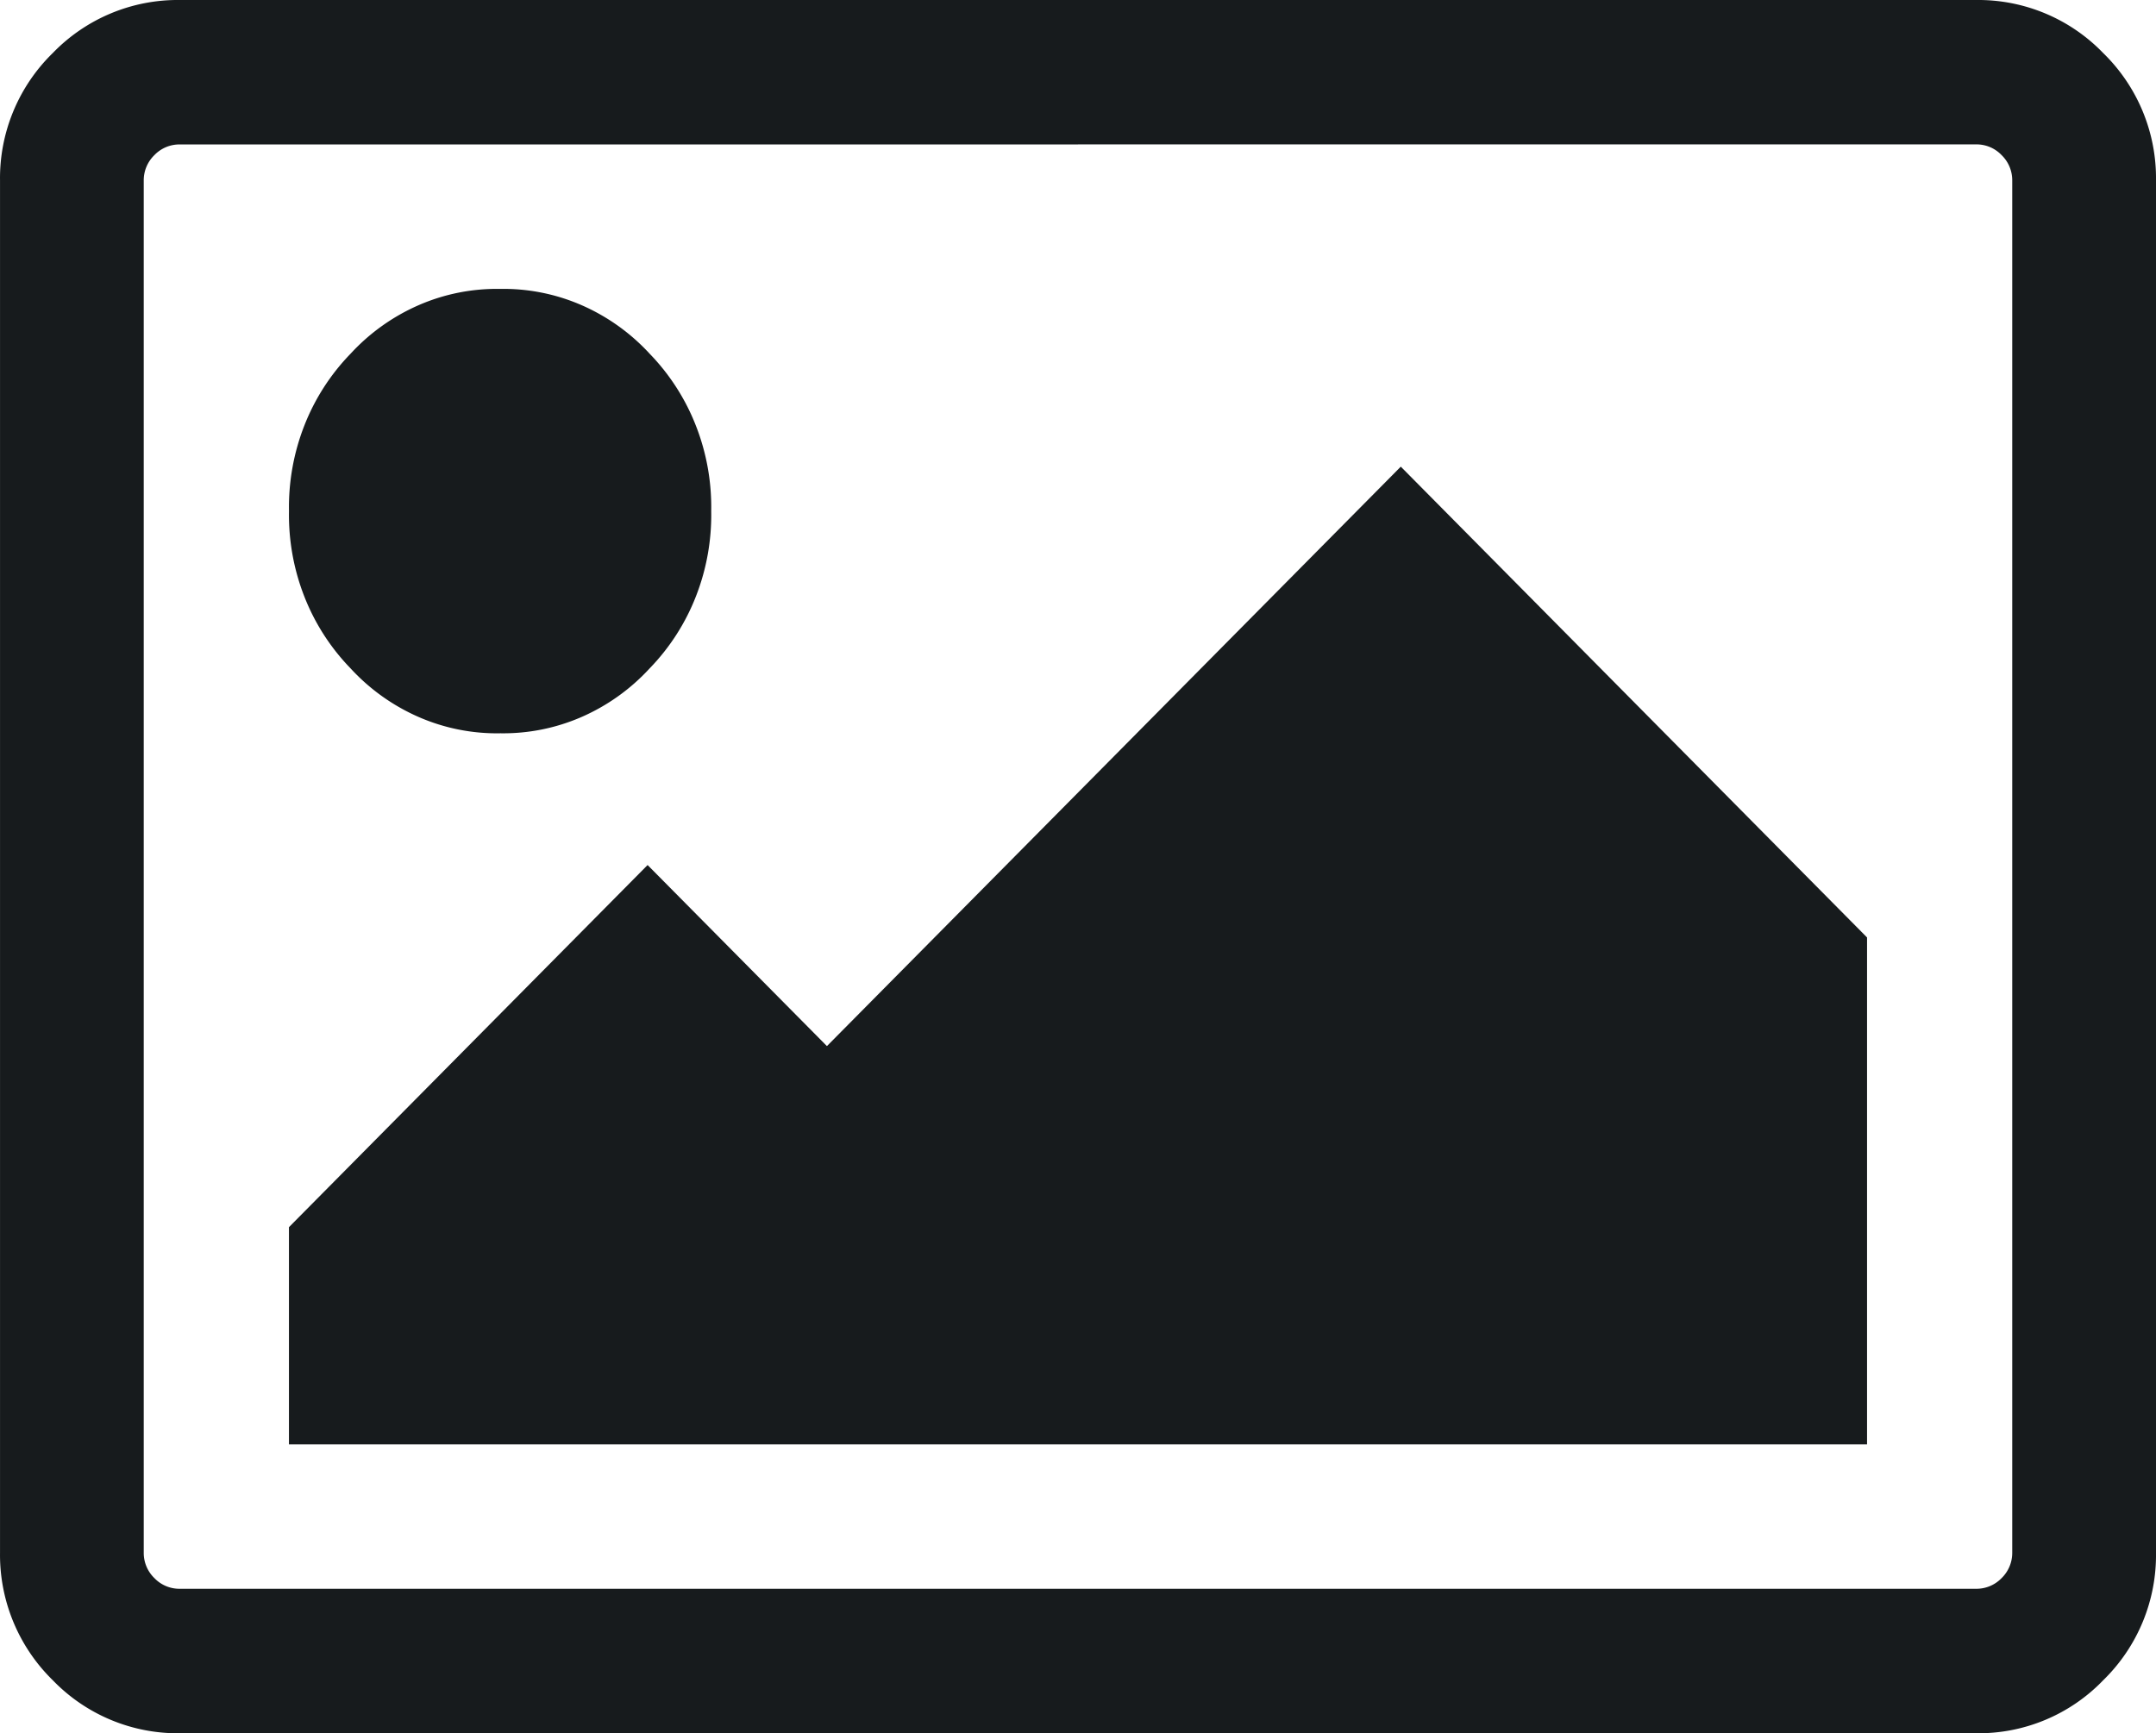 <svg width="97" height="78" fill="none" xmlns="http://www.w3.org/2000/svg"><path d="M88.916 78H8.084a7.814 7.814 0 0 1-5.709-2.386 7.897 7.897 0 0 1-2.374-5.74V8.126a7.868 7.868 0 0 1 2.374-5.74A7.813 7.813 0 0 1 8.084 0h80.831a7.808 7.808 0 0 1 5.709 2.387A7.866 7.866 0 0 1 97 8.127v61.747a7.867 7.867 0 0 1-2.375 5.74 7.782 7.782 0 0 1-5.709 2.385ZM8.084 6.5a1.56 1.56 0 0 0-1.137.48 1.577 1.577 0 0 0-.48 1.143v61.751a1.575 1.575 0 0 0 .48 1.144 1.558 1.558 0 0 0 1.137.48h80.831a1.57 1.57 0 0 0 1.138-.48 1.582 1.582 0 0 0 .479-1.144V8.124a1.576 1.576 0 0 0-.479-1.144 1.555 1.555 0 0 0-1.137-.482L8.084 6.5Z" fill="#171B1D"/><path d="M22.5 32.999a8.796 8.796 0 0 0 3.657-.73 9.115 9.115 0 0 0 3.072-2.192 9.725 9.725 0 0 0 2.082-3.241c.476-1.217.71-2.522.687-3.835.024-1.315-.21-2.621-.687-3.839a9.73 9.73 0 0 0-2.083-3.244 9.117 9.117 0 0 0-3.073-2.19 8.796 8.796 0 0 0-3.655-.727 8.796 8.796 0 0 0-3.655.728 9.117 9.117 0 0 0-3.073 2.189 9.726 9.726 0 0 0-2.084 3.244A10.053 10.053 0 0 0 13.002 23a10.053 10.053 0 0 0 .687 3.836 9.726 9.726 0 0 0 2.082 3.241 9.117 9.117 0 0 0 3.072 2.192A8.796 8.796 0 0 0 22.5 33ZM37.204 47.076l-8.068-8.148L13 55.225V65h71V42.187L63.023 21 37.204 47.076Z" fill="#171B1D"/></svg>
